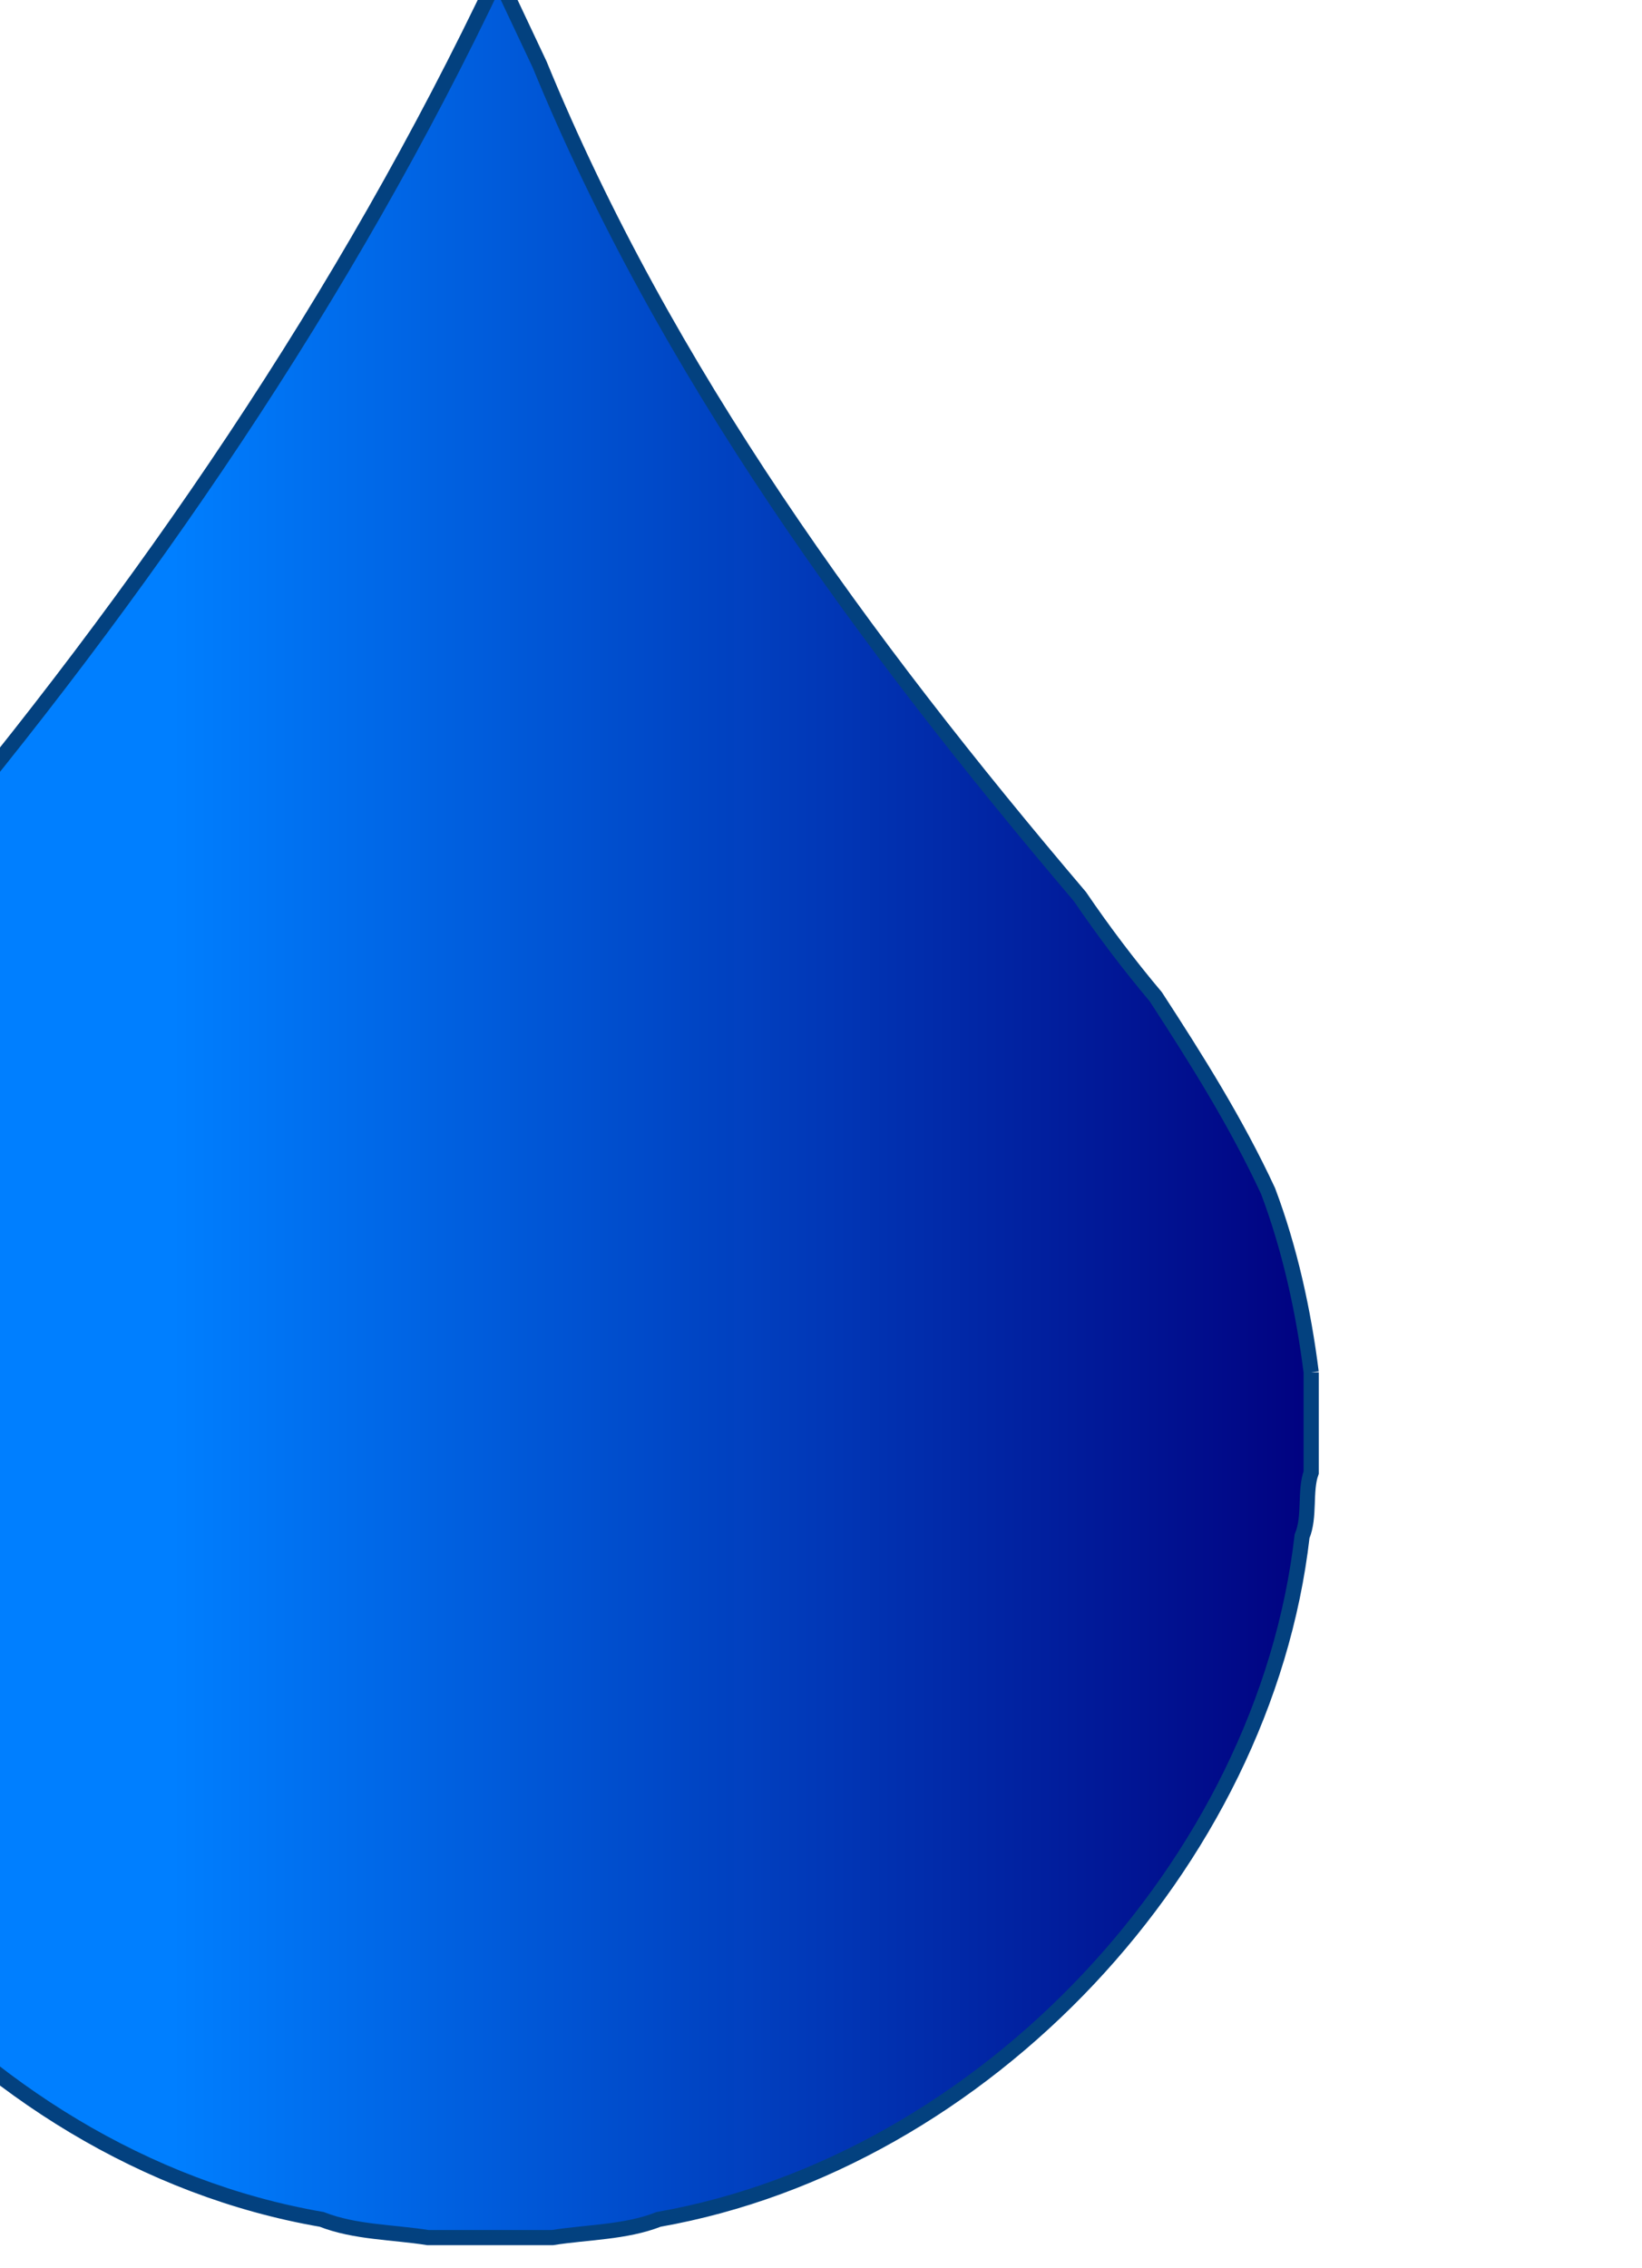 <?xml version="1.0"?><svg width="541" height="747" xmlns="http://www.w3.org/2000/svg">
 <title>Blue Drop</title>
 <defs>
  <pattern height="100" width="100" y="0" x="0" patternUnits="userSpaceOnUse" id="gridpattern">
   <image height="100" width="100" y="0" x="0"/>
  </pattern>
  <linearGradient y2="0" x2="1" y1="0" x1="0" id="svg_6">
   <stop offset="0.309" stop-color="#007fff"/>
   <stop offset="1" stop-opacity="0.996" stop-color="#00007f"/>
   <stop offset="1" stop-color="#ff8000"/>
   <stop offset="1" stop-color="#ff8000"/>
   <stop offset="1" stop-color="#ff8000"/>
   <stop offset="1" stop-color="#ff8000"/>
  </linearGradient>
 </defs>
 <g>
  <title>Layer 1</title>
  <path stroke-width="5" stroke="#03417f" fill="url(#svg_6)" id="path412" d="m432,452l0,33c-2.2,6.1 -0.3,14.6 -3,21c-12.4,108 -104.8,206.1 -212,225c-10.9,4.3 -23.8,4.2 -35,6l-41,0c-11.2,-1.8 -24.1,-1.7 -35,-6c-115.6,-19.9 -209.746,-131.3 -215,-247l0,-34c3.663,-22.6 8.322,-46.1 17.25,-67.7c9.04,-17.4 18.35,-34.7 29,-51l34,-46c76.05,-90.4 142.65,-187.5 192.75,-293.3l13.8,29.25c41.4,100.85 106.7,190.15 178,274.05c7.7,11.3 16,22.3 25,33c13.4,20.6 26.5,41.4 37,64c7.2,19.1 11.7,39.7 14.2,59.7z"/>
 </g>
</svg>
